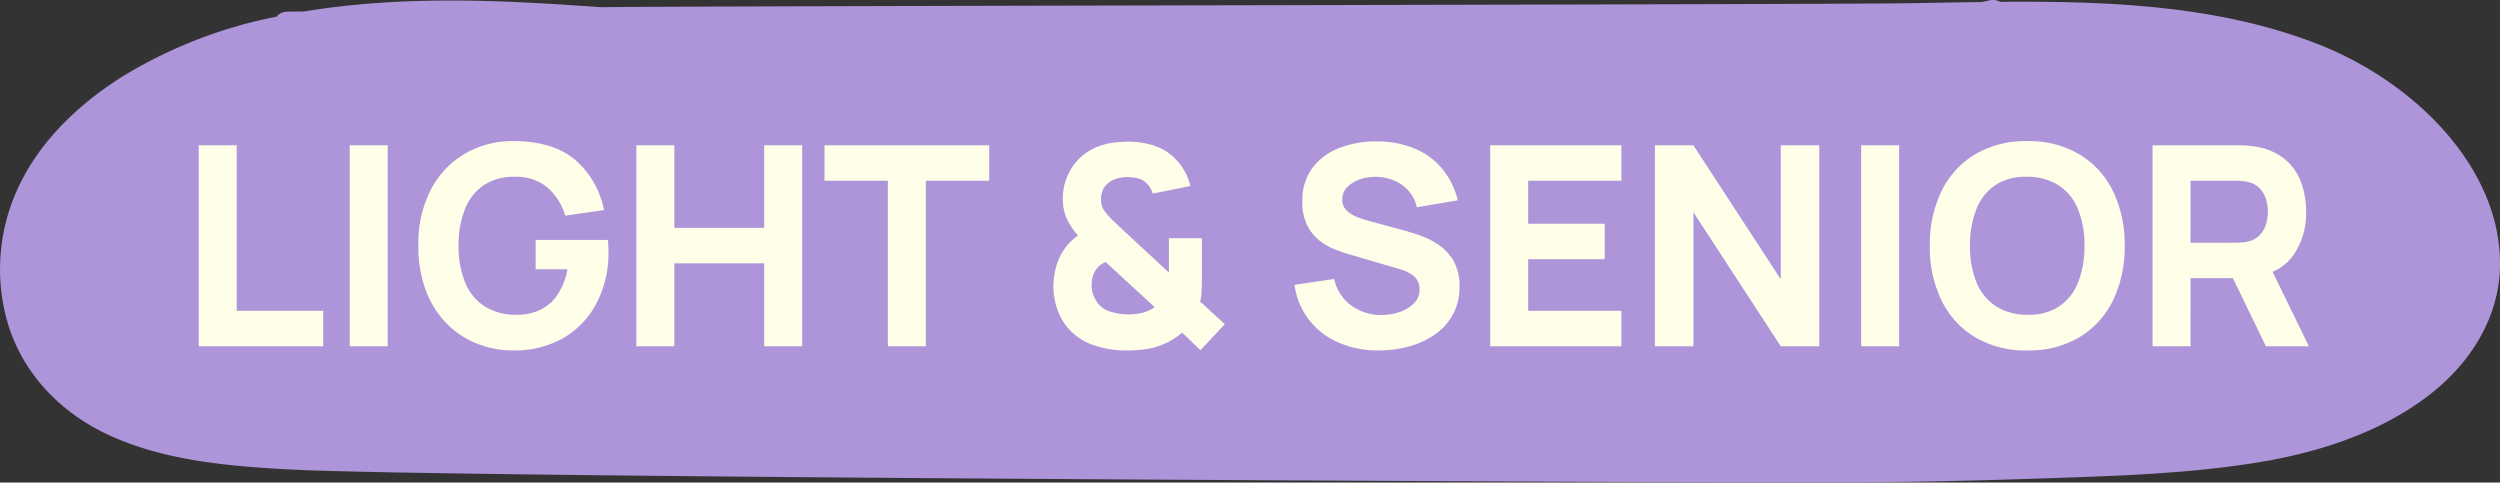<svg xmlns="http://www.w3.org/2000/svg" xmlns:xlink="http://www.w3.org/1999/xlink" width="483.659" height="93.358" viewBox="0 0 483.659 93.358">
  <rect x="0" y="0" width="483.659" height="93.358" fill="#333333" stroke="none"/>
  <defs>
    <clipPath id="clip-path">
      <rect id="Rectangle_16" data-name="Rectangle 16" width="483.659" height="93.359" fill="#ae95da"/>
    </clipPath>
  </defs>
  <g id="Group_249" data-name="Group 249" transform="translate(-745.008 -4598.844)">
    <g id="Group_33" data-name="Group 33" transform="translate(745.008 4598.844)">
      <g id="Group_32" data-name="Group 32" clip-path="url(#clip-path)">
        <path id="Path_18" data-name="Path 18" d="M448.313,8.491C429.138,1.027,407.9.182,386.95.357A2.777,2.777,0,0,0,384.9.078c-.516.112-1.032.212-1.548.317-4.925.064-9.826.167-14.673.236-17.851.254-234.565.508-252.416.762C110.322.977,104.39.585,98.484.341,85.408-.2,71.868.065,58.907,2.209l-3.3.047a2.5,2.5,0,0,0-2.08.965A90.467,90.467,0,0,0,23.614,14.852C14.587,20.554,7.135,28.015,3.2,37.017A37.15,37.15,0,0,0,1.749,63.323c2.9,8.857,9.629,16.338,19.18,20.787,10.844,5.051,23.548,6.122,35.691,6.74,30.206,1.537,259.363,2.437,289.625,2.505q22.864.052,45.719-.69c14.577-.5,29.423-.812,43.806-3.033,12.355-1.908,24.437-5.793,33.883-12.971,8.334-6.332,13.641-15.064,13.985-24.595.679-18.824-15.856-36-35.326-43.576" transform="translate(0 0)" fill="#ae95da"/>
      </g>
    </g>
    <path id="Path_259" data-name="Path 259" d="M4.32,0V-38.88h7.344V-6.858H28.4V0ZM33.534,0V-38.88h7.344V0ZM65.178.81A18.891,18.891,0,0,1,58.185-.5a17,17,0,0,1-5.873-3.875,18.239,18.239,0,0,1-4.023-6.345,23.933,23.933,0,0,1-1.472-8.721,22.606,22.606,0,0,1,2.471-10.976,17.227,17.227,0,0,1,6.642-6.9,18.354,18.354,0,0,1,9.247-2.376q7.506,0,11.8,3.483a17.125,17.125,0,0,1,5.751,9.855l-7.506,1.08a11.372,11.372,0,0,0-3.442-5.441,9.2,9.2,0,0,0-6.116-2.066,10.534,10.534,0,0,0-6.156,1.593,9.96,9.96,0,0,0-3.686,4.671,18.714,18.714,0,0,0-1.229,7.074,18.3,18.3,0,0,0,1.229,7.02A9.992,9.992,0,0,0,59.508-7.8a11.123,11.123,0,0,0,6.156,1.7,10.4,10.4,0,0,0,4.549-.864,8.463,8.463,0,0,0,3.443-2.889,12.792,12.792,0,0,0,2-5.049H69.5v-5.67H83.484a11.9,11.9,0,0,1,.081,1.242q.027.891.027,1.026A21,21,0,0,1,81.324-8.4a16.731,16.731,0,0,1-6.4,6.764A18.8,18.8,0,0,1,65.178.81ZM88.992,0V-38.88h7.344V-22.9h17.388V-38.88h7.344V0h-7.344V-16.038H96.336V0Zm48.654,0V-32.022H125.388V-38.88h31.86v6.858H144.99V0Zm46.116.81a19.339,19.339,0,0,1-6.156-.972,11.376,11.376,0,0,1-4.86-3.078,11.336,11.336,0,0,1-2.281-3.78,14.563,14.563,0,0,1-.8-4.374,14.548,14.548,0,0,1,.675-4.442,10.787,10.787,0,0,1,2.079-3.766,9.153,9.153,0,0,1,.972-.986q.513-.445,1.026-.851a13.454,13.454,0,0,1-2.187-3.307,9.161,9.161,0,0,1-.729-3.766,10.813,10.813,0,0,1,1.931-6.318,10.385,10.385,0,0,1,5.251-3.942,12.714,12.714,0,0,1,2.781-.648,23.794,23.794,0,0,1,2.727-.162,15.79,15.79,0,0,1,5.1.824,9.727,9.727,0,0,1,4.131,2.686,10.115,10.115,0,0,1,1.742,2.4A11.7,11.7,0,0,1,196.182-31l-7.29,1.458a4.416,4.416,0,0,0-1.134-1.944,3.494,3.494,0,0,0-1.782-1.012,9.14,9.14,0,0,0-2-.229,6.341,6.341,0,0,0-2.7.54,4.094,4.094,0,0,0-1.8,1.485,4.217,4.217,0,0,0-.58,2.3,3.51,3.51,0,0,0,.486,1.971A11.61,11.61,0,0,0,180.522-25q.459.486,1.148,1.134t1.444,1.35l8.91,8.262V-20.9H198.4v7.4q0,1.242-.054,2.605a11.788,11.788,0,0,1-.27,2.255l4.752,4.374-4.7,5.022-3.564-3.4a13.544,13.544,0,0,1-3.28,2.106A14.307,14.307,0,0,1,187.758.54q-1.134.162-2.079.216T183.762.81Zm.324-6.966q.621,0,1.188-.054t1.134-.162a7.369,7.369,0,0,0,1.579-.473,6.977,6.977,0,0,0,1.283-.715l-9.5-8.748a4.473,4.473,0,0,0-1.012.594,4.717,4.717,0,0,0-.77.756,4.677,4.677,0,0,0-.675,1.377,5.909,5.909,0,0,0-.243,1.755,5.082,5.082,0,0,0,.364,2.011,7.882,7.882,0,0,0,.878,1.552,4.881,4.881,0,0,0,2.592,1.62A11.629,11.629,0,0,0,184.086-6.156ZM232.632.81a19.157,19.157,0,0,1-7.79-1.526,14.508,14.508,0,0,1-5.7-4.374,14.254,14.254,0,0,1-2.822-6.791l7.668-1.134a8.543,8.543,0,0,0,3.348,5.157,9.708,9.708,0,0,0,5.778,1.809,11.027,11.027,0,0,0,3.51-.567,6.93,6.93,0,0,0,2.794-1.674,3.73,3.73,0,0,0,1.094-2.727,3.774,3.774,0,0,0-.176-1.147,3.066,3.066,0,0,0-.58-1.04,4.274,4.274,0,0,0-1.148-.918,9.135,9.135,0,0,0-1.876-.783l-10.1-2.97q-1.134-.324-2.632-.918a11.593,11.593,0,0,1-2.9-1.7,8.7,8.7,0,0,1-2.335-2.93,10.074,10.074,0,0,1-.932-4.6,10.441,10.441,0,0,1,1.971-6.507,11.752,11.752,0,0,1,5.265-3.861,19.749,19.749,0,0,1,7.29-1.242,19.121,19.121,0,0,1,7.182,1.377,13.784,13.784,0,0,1,5.292,3.848,15.382,15.382,0,0,1,3.078,6.169l-7.938,1.35a7.022,7.022,0,0,0-1.593-3.186,7.648,7.648,0,0,0-2.767-1.971,9.347,9.347,0,0,0-3.362-.729,9.026,9.026,0,0,0-3.253.473,6.153,6.153,0,0,0-2.484,1.525,3.314,3.314,0,0,0-.958,2.376,2.821,2.821,0,0,0,.783,2.066,5.8,5.8,0,0,0,1.971,1.282,19.232,19.232,0,0,0,2.43.81l6.75,1.836q1.512.405,3.348,1.066a15.138,15.138,0,0,1,3.523,1.836,9.329,9.329,0,0,1,2.781,3.092,9.711,9.711,0,0,1,1.094,4.86,11,11,0,0,1-1.31,5.468,11.4,11.4,0,0,1-3.523,3.861A16.208,16.208,0,0,1,238.4.054,21.976,21.976,0,0,1,232.632.81ZM254.178,0V-38.88h25.38v6.858H261.522v8.316h14.8v6.858h-14.8v9.99h18.036V0Zm31.86,0V-38.88h7.452l16.9,25.92V-38.88h7.452V0h-7.452l-16.9-25.92V0Zm39.906,0V-38.88h7.344V0Zm32.13.81a19.17,19.17,0,0,1-10.057-2.538,16.906,16.906,0,0,1-6.507-7.1,23.437,23.437,0,0,1-2.281-10.611,23.437,23.437,0,0,1,2.281-10.611,16.906,16.906,0,0,1,6.507-7.1,19.17,19.17,0,0,1,10.057-2.538,19.17,19.17,0,0,1,10.057,2.538,16.906,16.906,0,0,1,6.507,7.1A23.437,23.437,0,0,1,376.92-19.44a23.437,23.437,0,0,1-2.282,10.611,16.906,16.906,0,0,1-6.507,7.1A19.17,19.17,0,0,1,358.074.81Zm0-6.912A10.534,10.534,0,0,0,364.23-7.7a9.96,9.96,0,0,0,3.685-4.671,18.714,18.714,0,0,0,1.229-7.074,18.3,18.3,0,0,0-1.229-7.02,9.992,9.992,0,0,0-3.685-4.617,11.123,11.123,0,0,0-6.156-1.7,10.534,10.534,0,0,0-6.156,1.593,9.96,9.96,0,0,0-3.685,4.671A18.714,18.714,0,0,0,347-19.44a18.3,18.3,0,0,0,1.229,7.02A9.992,9.992,0,0,0,351.918-7.8,11.123,11.123,0,0,0,358.074-6.1ZM382.32,0V-38.88h16.416q.567,0,1.525.041a12.93,12.93,0,0,1,1.715.175,12.031,12.031,0,0,1,5.711,2.295,10.39,10.39,0,0,1,3.28,4.415,15.974,15.974,0,0,1,1.053,5.927,14.2,14.2,0,0,1-2.43,8.357q-2.43,3.47-7.614,4.28l-3.24.216h-9.072V0Zm21.924,0-7.668-15.822,7.56-1.458L412.56,0Zm-14.58-20.034h8.748q.567,0,1.242-.054A6.369,6.369,0,0,0,400.9-20.3a4.432,4.432,0,0,0,2.3-1.363,5.416,5.416,0,0,0,1.121-2.133,8.723,8.723,0,0,0,.31-2.228,8.723,8.723,0,0,0-.31-2.228,5.416,5.416,0,0,0-1.121-2.133,4.432,4.432,0,0,0-2.3-1.363,6.369,6.369,0,0,0-1.242-.216q-.675-.054-1.242-.054h-8.748Z" transform="translate(779.132 4665.833)" fill="#fffee9"/>
  </g>
</svg>
